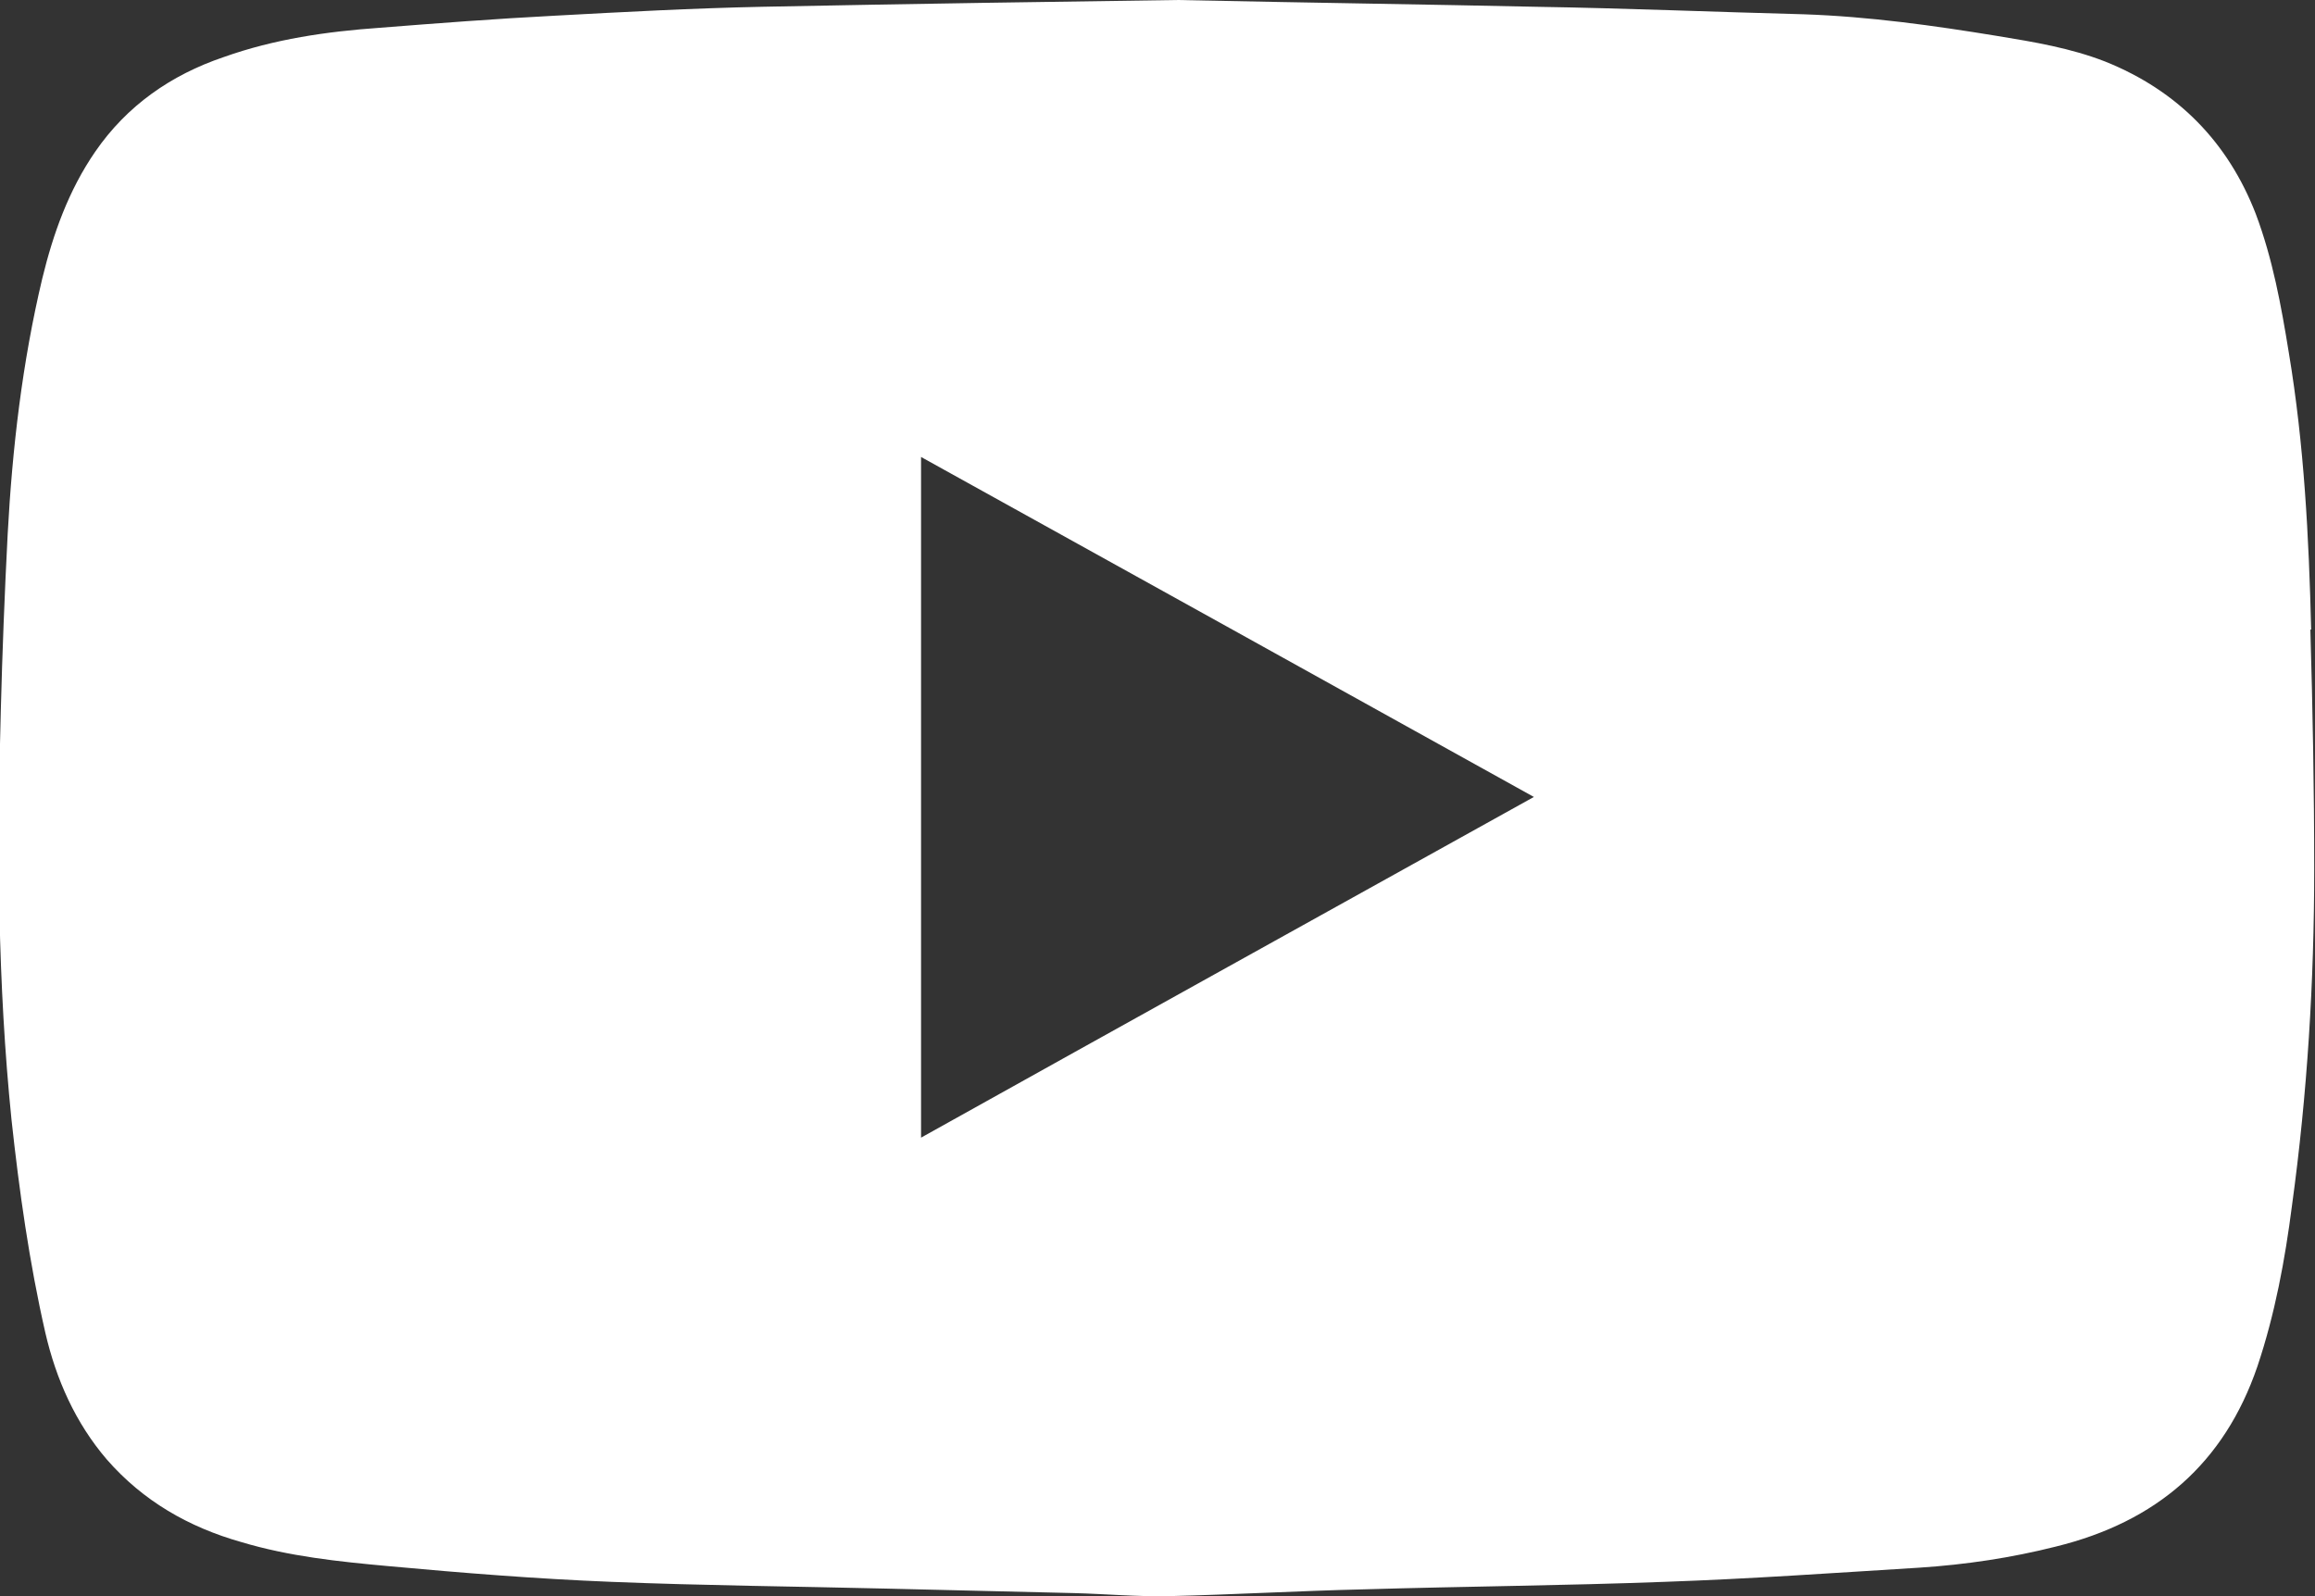 <svg width="29" height="20" viewBox="0 0 29 20" fill="none" xmlns="http://www.w3.org/2000/svg">
<rect x="0" y="0" width="29" height="20" fill="#333333" stroke="none"/>
<g clip-path="url(#clip0_2183_999)">
<path d="M28.952 7.889C28.923 6.732 28.865 5.576 28.672 4.419C28.576 3.827 28.47 3.244 28.258 2.68C27.912 1.787 27.286 1.138 26.371 0.771C25.937 0.602 25.485 0.527 25.022 0.451C24.223 0.32 23.414 0.207 22.595 0.179C21.478 0.15 20.361 0.103 19.243 0.085C17.914 0.056 16.585 0.038 14.746 0C13.349 0.019 11.452 0.047 9.545 0.085C8.678 0.103 7.811 0.15 6.944 0.197C6.212 0.235 5.48 0.291 4.758 0.348C4.093 0.395 3.438 0.489 2.803 0.715C2.138 0.94 1.589 1.326 1.194 1.899C0.857 2.388 0.665 2.934 0.53 3.488C0.279 4.542 0.154 5.614 0.096 6.695C0.058 7.428 0.029 8.171 0.01 8.905C-0.039 10.616 -0.029 12.327 0.144 14.029C0.241 14.922 0.366 15.816 0.568 16.7C0.703 17.283 0.944 17.828 1.339 18.289C1.791 18.806 2.36 19.135 3.024 19.323C3.621 19.502 4.238 19.567 4.864 19.624C5.788 19.709 6.723 19.784 7.657 19.821C8.813 19.868 9.959 19.878 11.115 19.906C11.895 19.925 12.675 19.944 13.455 19.962C13.85 19.972 14.245 20.009 14.649 20C15.458 19.981 16.267 19.934 17.086 19.915C18.338 19.878 19.6 19.868 20.852 19.821C21.921 19.784 22.98 19.709 24.049 19.643C24.627 19.605 25.196 19.52 25.754 19.379C27.016 19.069 27.863 18.336 28.278 17.123C28.499 16.465 28.624 15.787 28.711 15.111C28.904 13.709 28.99 12.299 28.99 10.889C28.99 9.892 28.971 8.886 28.942 7.889H28.952ZM11.538 14.245V5.726C14.1 7.146 16.643 8.557 19.215 9.986C16.643 11.415 14.1 12.826 11.538 14.255V14.245Z" fill="white"/>
</g>
<defs>
<clipPath id="clip0_2183_999">
<rect width="29" height="20" fill="white"/>
</clipPath>
</defs>
</svg>
